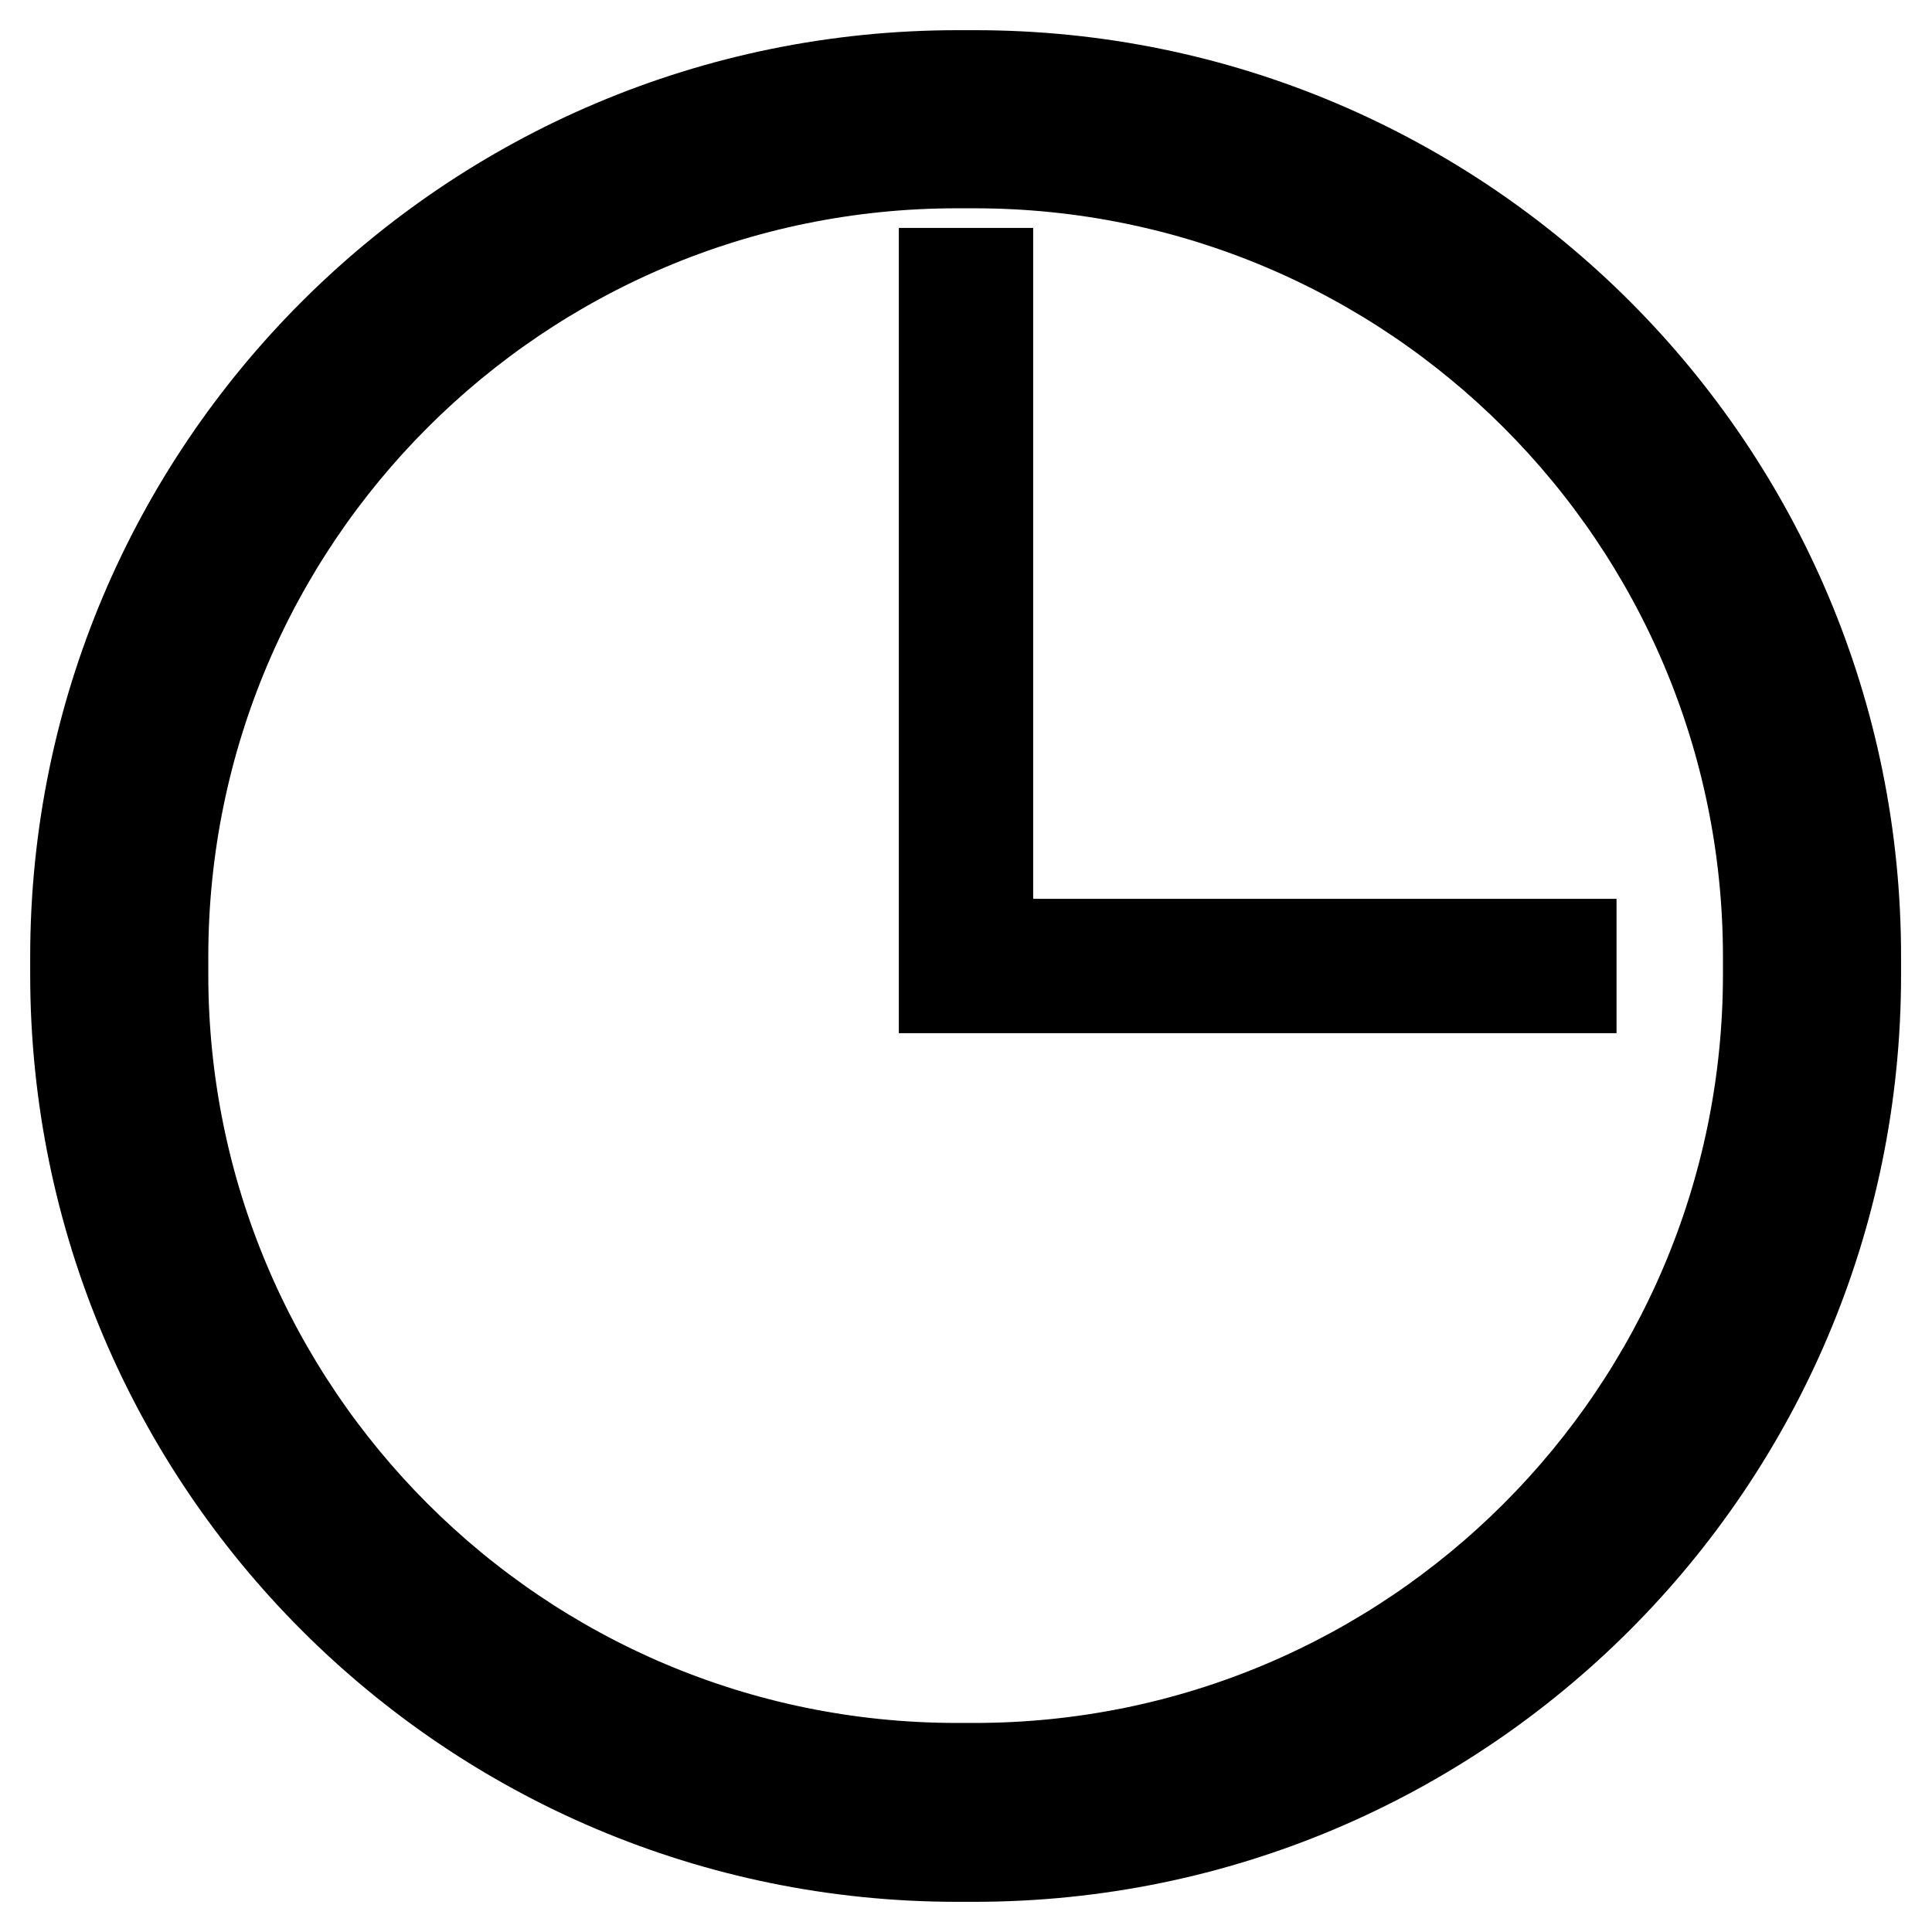 <?xml version="1.0" encoding="utf-8"?>
<!-- Svg Vector Icons : http://www.onlinewebfonts.com/icon -->
<!DOCTYPE svg PUBLIC "-//W3C//DTD SVG 1.1//EN" "http://www.w3.org/Graphics/SVG/1.1/DTD/svg11.dtd">
<svg version="1.1" xmlns="http://www.w3.org/2000/svg" xmlns:xlink="http://www.w3.org/1999/xlink" x="0px" y="0px" viewBox="0 0 256 256" enable-background="new 0 0 256 256" xml:space="preserve">
<g> <path stroke-width="12" fill-opacity="0" stroke="#000000"  d="M126.8,246h2.3c64.5,0,116.8-52.3,116.8-116.8v-2.3C246,62.3,193.7,10,129.2,10h-2.3 C62.3,10,10,62.3,10,126.8v2.3C10,193.7,62.3,246,126.8,246L126.8,246z M21.6,126.8c0-58.1,47.1-105.2,105.2-105.2h2.3 c58.1,0,105.2,47.1,105.2,105.2v2.3c0,58.1-47.1,105.2-105.2,105.2h-2.3c-58.1,0-105.2-47.1-105.2-105.2V126.8L21.6,126.8z"/> <path stroke-width="12" fill-opacity="0" stroke="#000000"  d="M208.2,125.1h-77.3V36.2h-5.8v94.7h83.1V125.1z"/></g>
</svg>